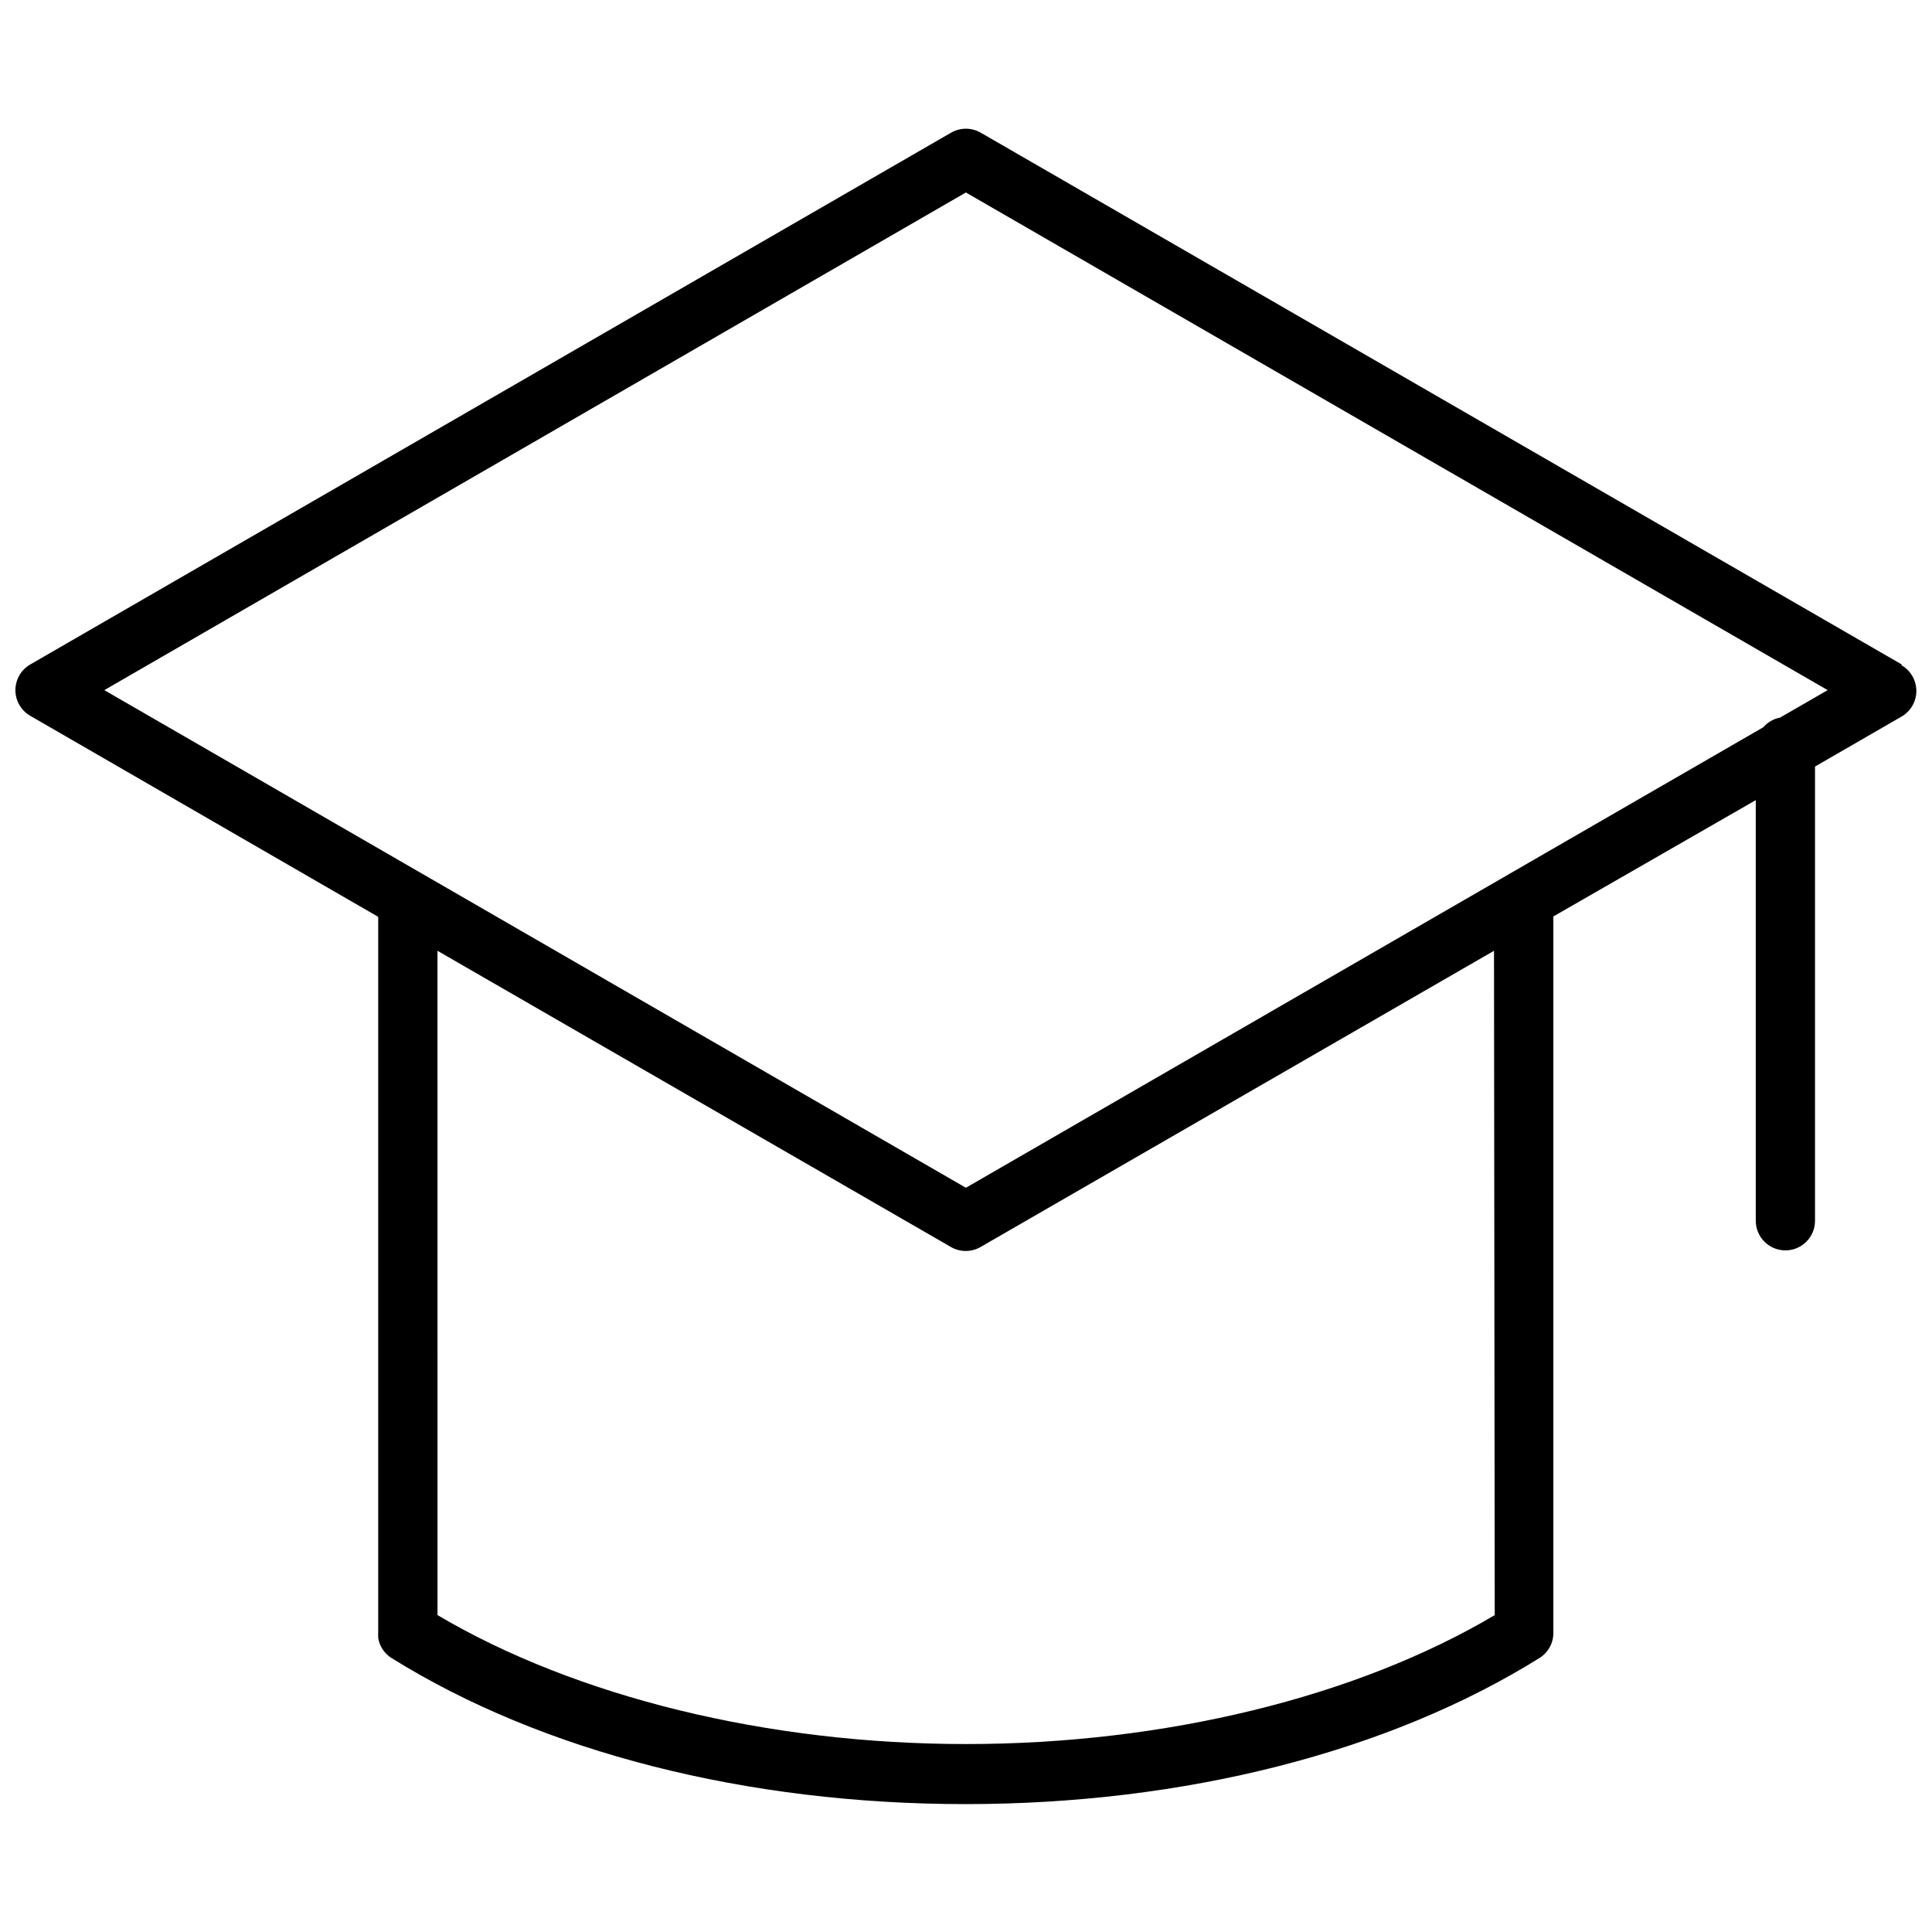 <?xml version="1.0" encoding="UTF-8"?>
<!-- The Best Svg Icon site in the world: iconSvg.co, Visit us! https://iconsvg.co -->
<svg width="800px" height="800px" version="1.1" viewBox="144 144 512 512" xmlns="http://www.w3.org/2000/svg">
 <defs>
  <clipPath id="a">
   <path d="m148.09 178h503.81v445h-503.81z"/>
  </clipPath>
 </defs>
 <g clip-path="url(#a)">
  <path d="m647.98 320.09-244.08-140.93c-2.43-1.402-5.422-1.402-7.852 0l-244.03 140.93c-2.434 1.402-3.934 3.996-3.934 6.805s1.5 5.402 3.934 6.801l92.211 53.277v0.574 189.08c-0.023 0.367-0.023 0.734 0 1.102v0.418c0.379 2.16 1.652 4.059 3.504 5.234 40.035 24.961 94.199 38.727 152.13 38.727 57.934 0 112.1-13.762 152.13-38.727 2.289-1.434 3.676-3.949 3.664-6.648v-189.29-0.574l53.641-30.824v111.47c0 4.336 3.516 7.852 7.848 7.852 4.336 0 7.852-3.516 7.852-7.852v-120.37l22.922-13.242v0.004c2.434-1.402 3.934-3.996 3.934-6.805s-1.5-5.402-3.934-6.801zm-107.86 251.93c-36.633 21.719-87.5 34.172-140.09 34.172s-103.3-12.457-140.09-34.172l-0.004-176.05 136.07 78.5c2.426 1.402 5.422 1.402 7.848 0l136.07-78.5zm75.621-237.85c-1.73 0.328-3.297 1.23-4.449 2.562l-211.32 122.04-228.33-131.88 228.33-131.88 228.38 131.88z"/>
 </g>
</svg>